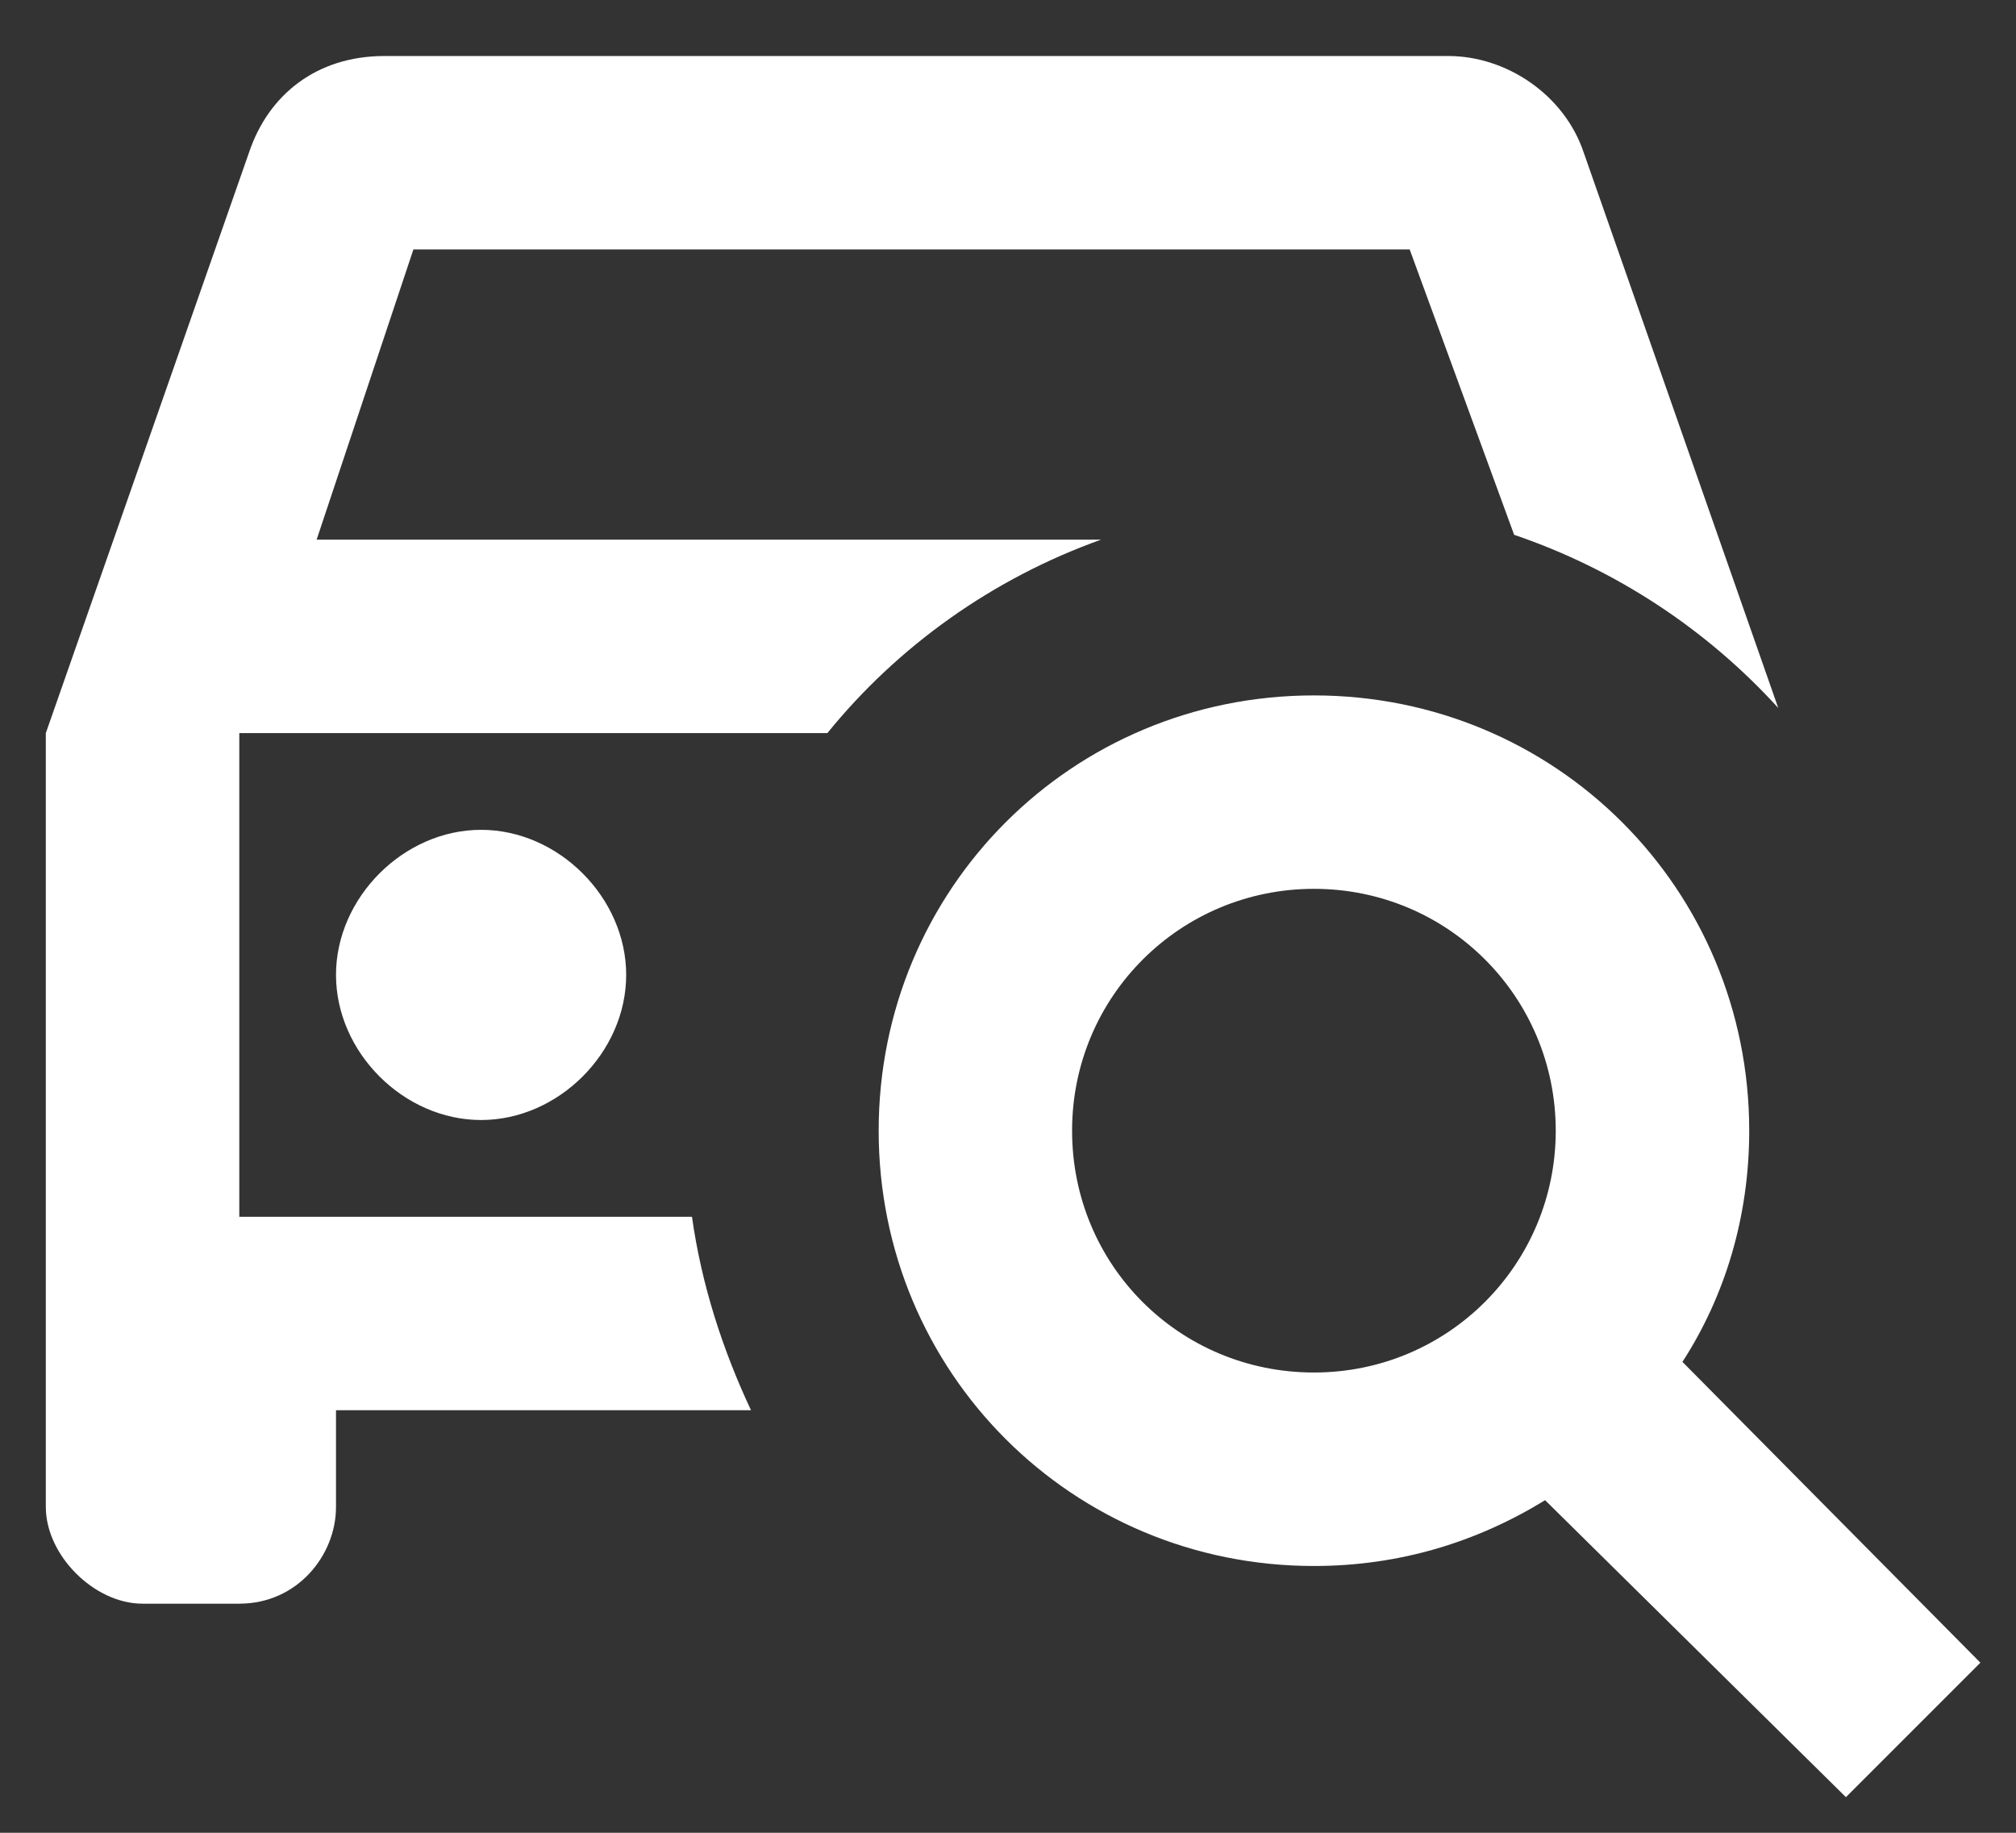 <svg width="33" height="30" viewBox="0 0 33 30" fill="none" xmlns="http://www.w3.org/2000/svg">
<rect x="0" y="0" width="33" height="30" fill="#333333" stroke="none"/>
<path d="M12.293 23.083H5.5V24.667C5.5 25.458 4.867 26.25 3.917 26.25H2.333C1.542 26.25 0.75 25.458 0.75 24.667V12L4.075 2.5C4.392 1.55 5.183 0.917 6.292 0.917H23.708C24.658 0.917 25.608 1.55 25.925 2.5L29.108 11.588C27.929 10.293 26.442 9.318 24.785 8.754L23.075 4.083H6.767L5.183 8.833H18.024C16.251 9.467 14.699 10.575 13.543 12H3.917V19.917H11.327C11.485 21.041 11.833 22.102 12.293 23.083ZM5.5 15.958C5.5 17.225 6.608 18.333 7.875 18.333C9.142 18.333 10.25 17.225 10.25 15.958C10.25 14.692 9.142 13.583 7.875 13.583C6.608 13.583 5.5 14.692 5.5 15.958ZM21.508 11.383C17.549 11.383 14.383 14.549 14.383 18.508C14.383 22.466 17.549 25.633 21.508 25.633C22.917 25.633 24.183 25.237 25.292 24.556L30.216 29.417L32.417 27.216L27.54 22.292C28.237 21.215 28.633 19.917 28.633 18.508C28.633 14.549 25.466 11.383 21.508 11.383ZM21.508 14.549C23.708 14.549 25.466 16.323 25.466 18.508C25.466 20.692 23.708 22.466 21.508 22.466C19.307 22.466 17.549 20.708 17.549 18.508C17.549 16.307 19.323 14.549 21.508 14.549Z" fill="white"/>
</svg>
